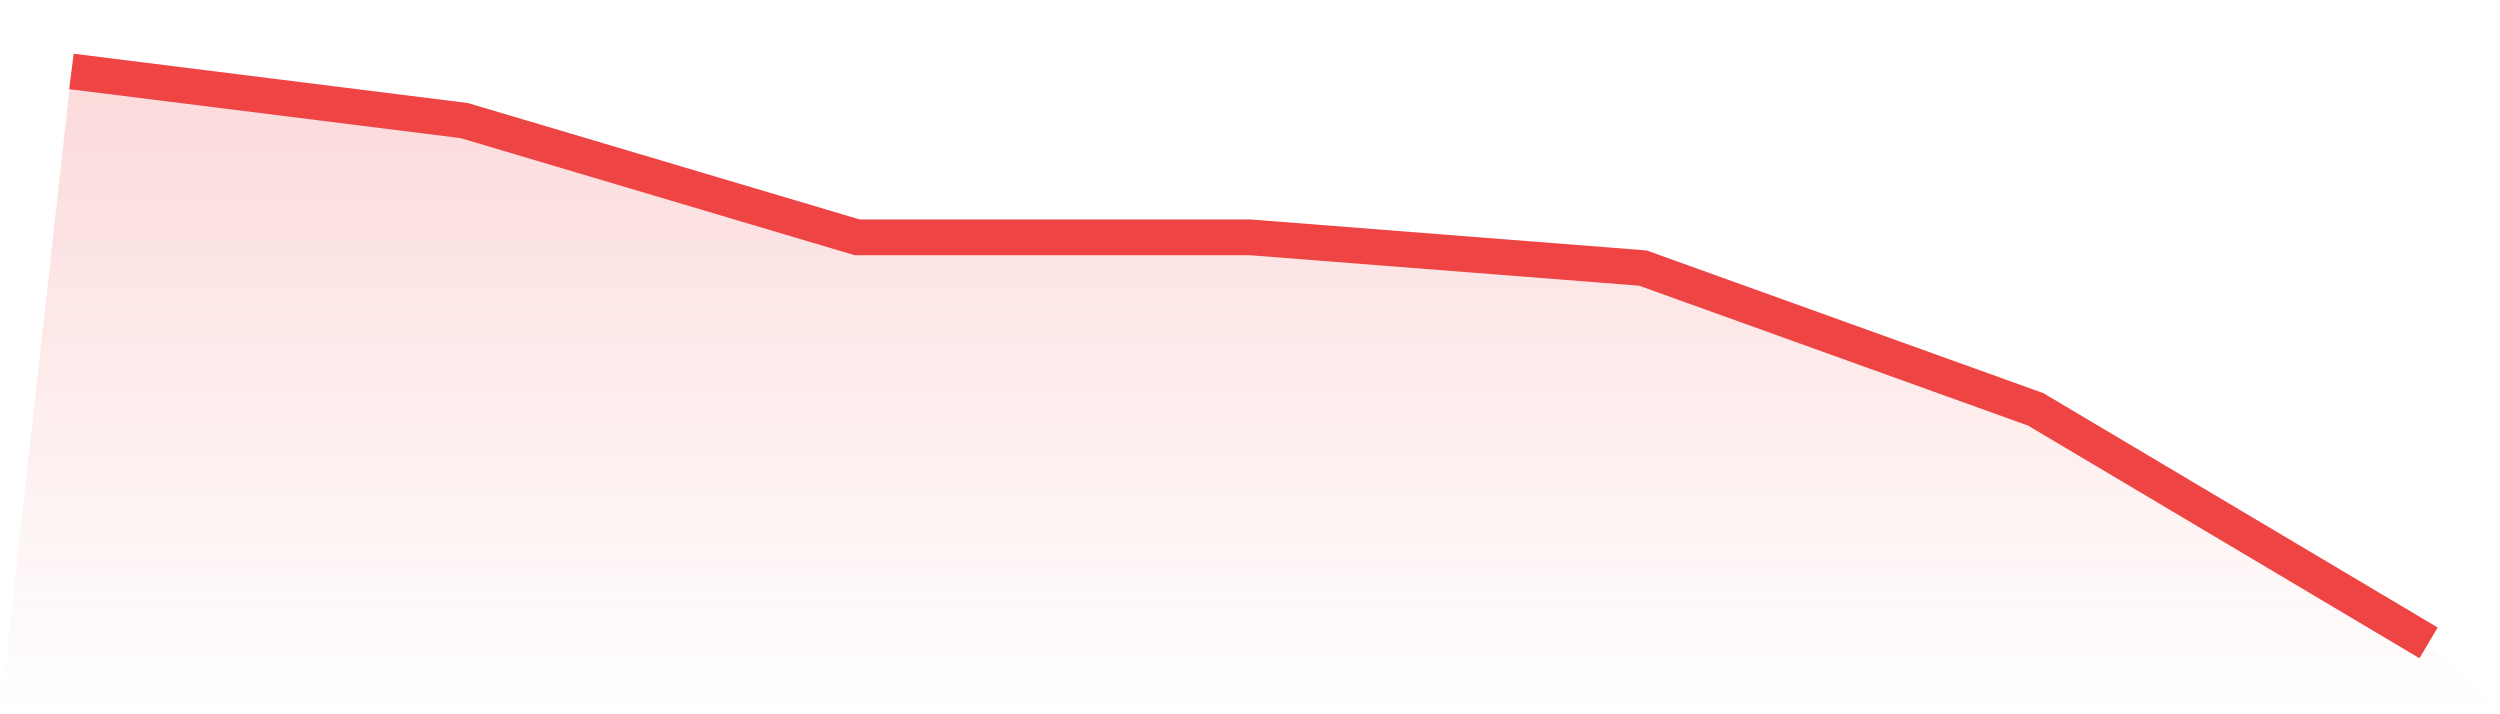 <svg viewBox="0 0 140 40" xmlns="http://www.w3.org/2000/svg">
<defs>
<linearGradient id="gradient" x1="0" x2="0" y1="0" y2="1">
<stop offset="0%" stop-color="#ef4444" stop-opacity="0.2"/>
<stop offset="100%" stop-color="#ef4444" stop-opacity="0"/>
</linearGradient>
</defs>
<path d="M4,4 L4,4 L26,6.753 L48,13.29 L70,13.29 L92,15.011 L114,22.925 L136,36 L140,40 L0,40 z" fill="url(#gradient)"/>
<path d="M4,4 L4,4 L26,6.753 L48,13.29 L70,13.29 L92,15.011 L114,22.925 L136,36" fill="none" stroke="#ef4444" stroke-width="2"/>
</svg>